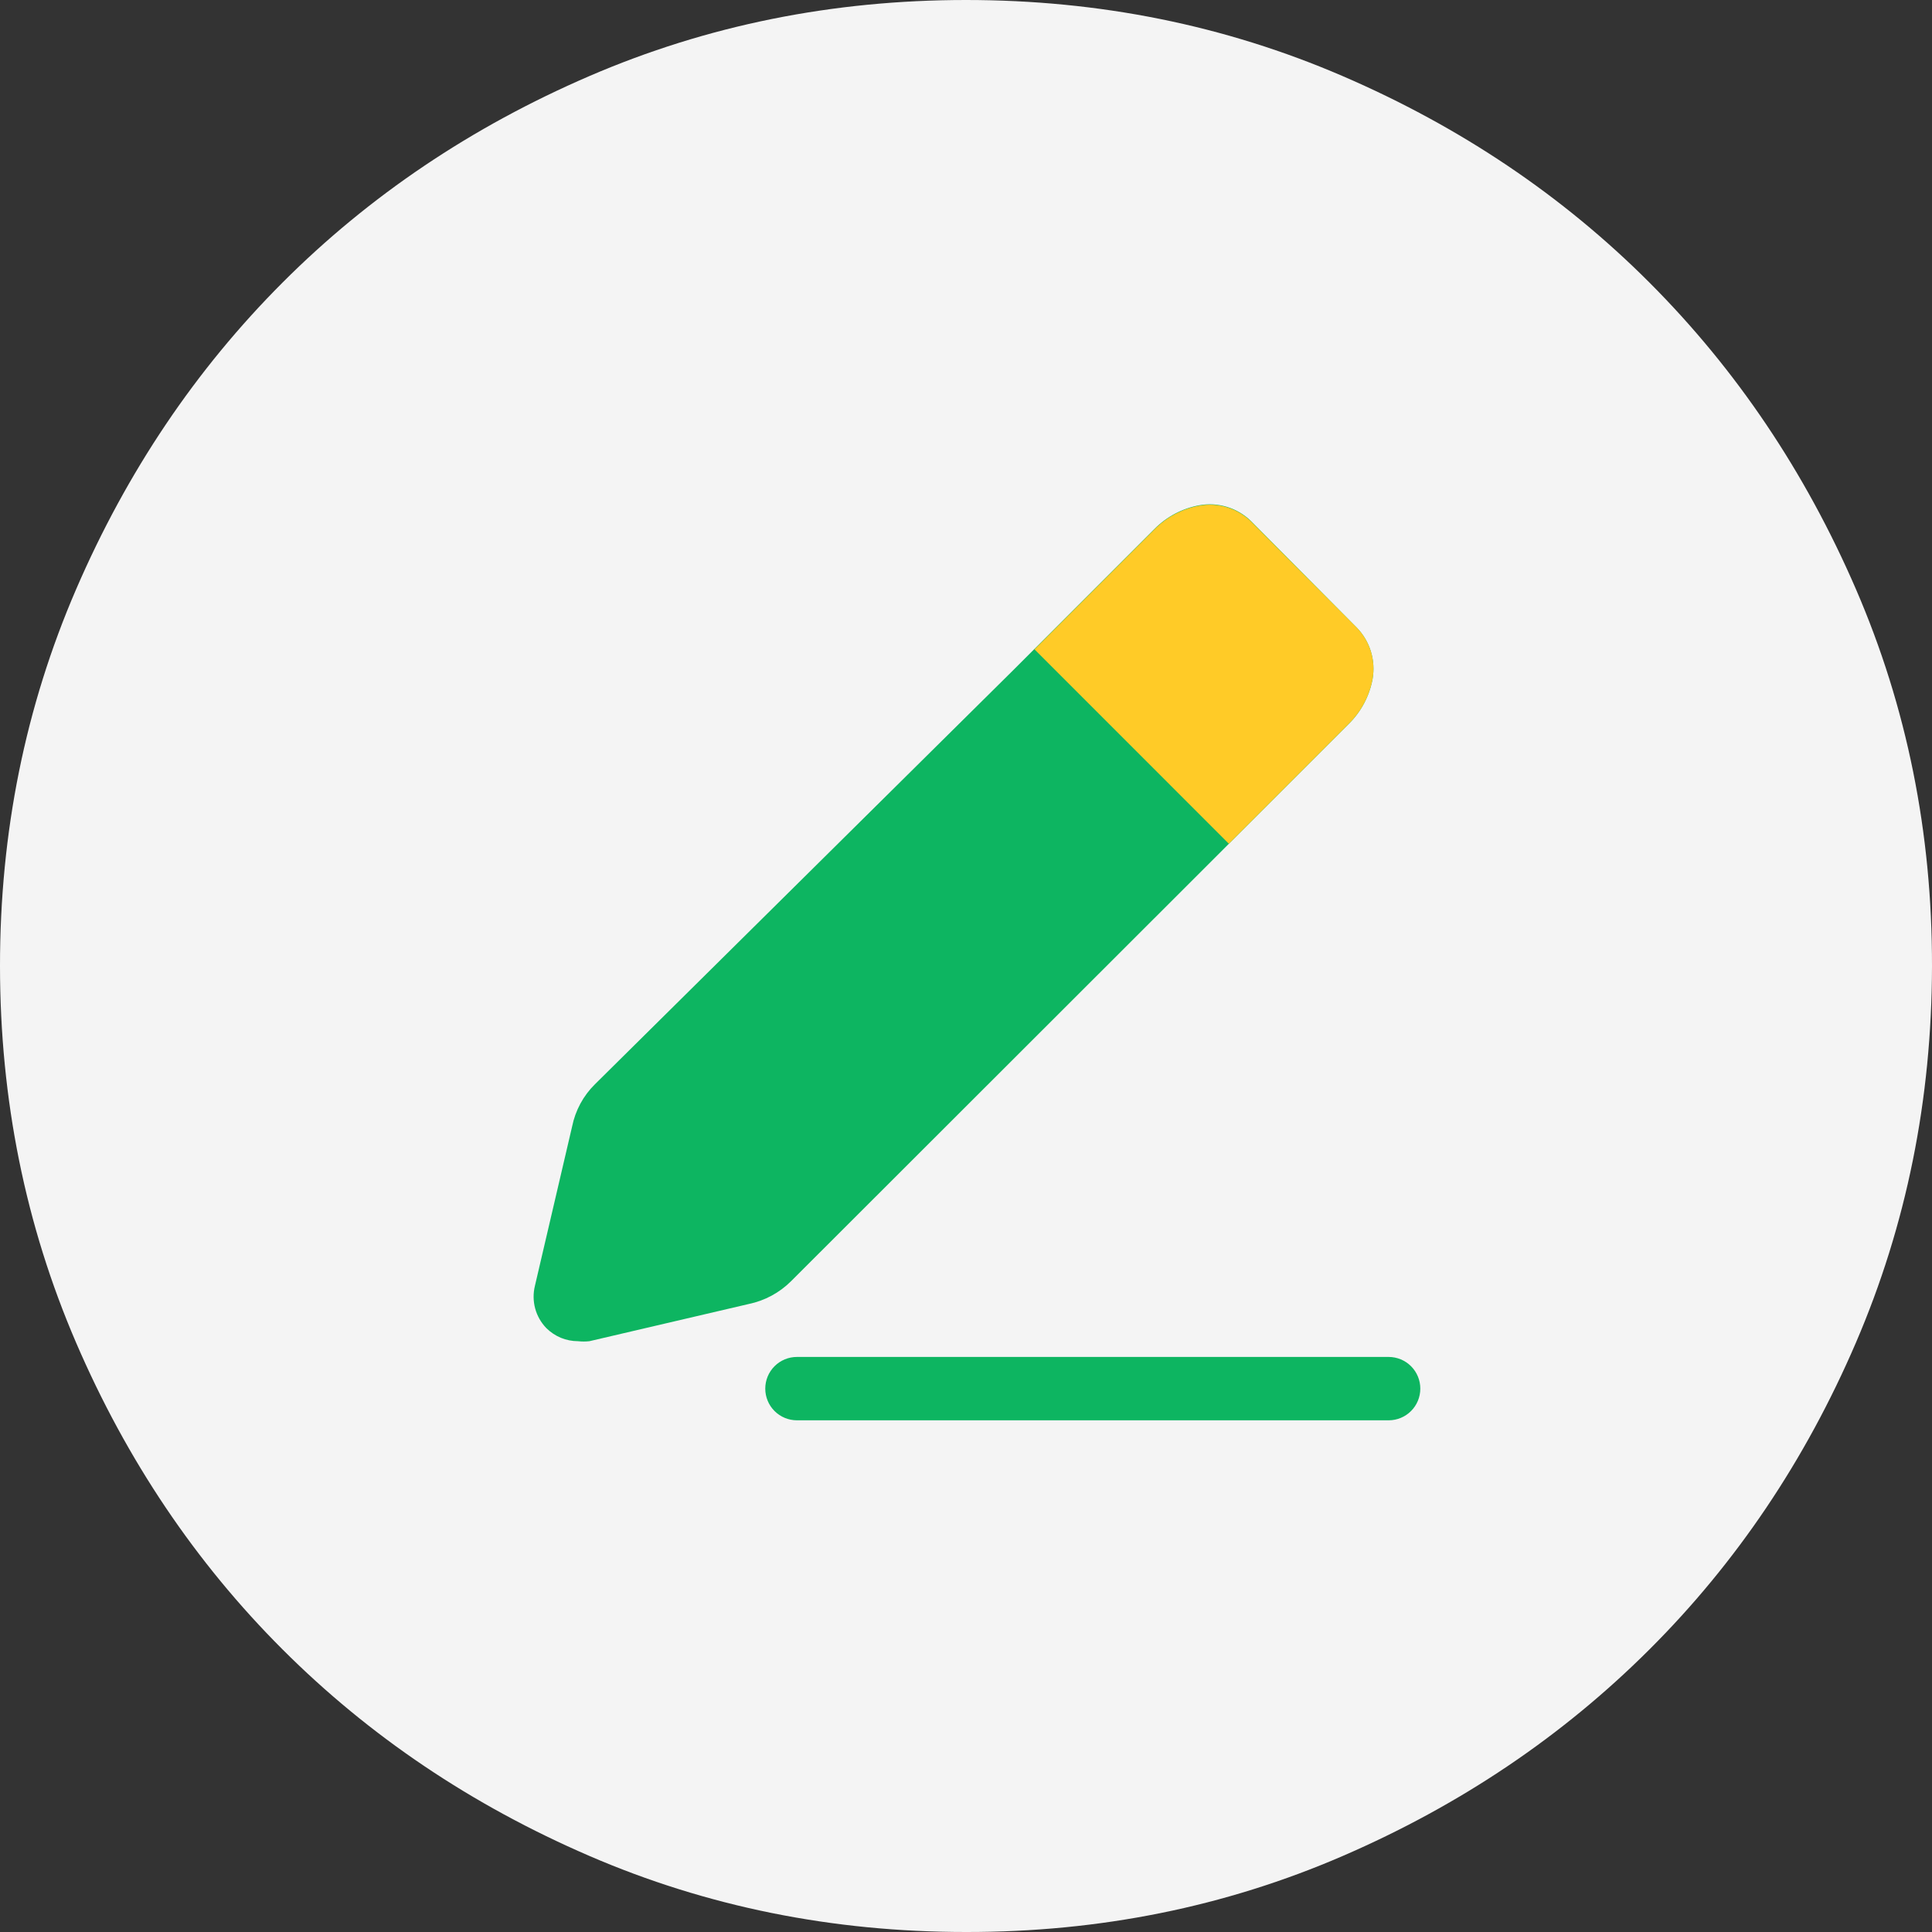 <svg width="40" height="40" viewBox="0 0 40 40" fill="none" xmlns="http://www.w3.org/2000/svg">
<rect x="0" y="0" width="40" height="40" fill="#333333" stroke="none"/>
<path d="M20 40C17.233 40 14.633 39.475 12.2 38.424C9.767 37.373 7.65 35.949 5.85 34.15C4.05 32.351 2.625 30.235 1.576 27.8C0.527 25.365 0.001 22.765 2.53164e-06 20C-0.001 17.235 0.524 14.635 1.576 12.2C2.628 9.765 4.053 7.649 5.85 5.85C7.647 4.051 9.764 2.627 12.2 1.576C14.636 0.525 17.236 0 20 0C22.764 0 25.364 0.525 27.8 1.576C30.236 2.627 32.353 4.051 34.15 5.85C35.947 7.649 37.373 9.765 38.426 12.2C39.479 14.635 40.004 17.235 40 20C39.996 22.765 39.471 25.365 38.424 27.8C37.377 30.235 35.953 32.351 34.15 34.15C32.347 35.949 30.231 37.374 27.8 38.426C25.369 39.478 22.769 40.003 20 40Z" fill="#F4F4F4"/>
<path d="M28.418 14.057C28.353 14.409 28.182 14.733 27.927 14.985L25.005 17.907L16.378 26.526C16.138 26.765 15.834 26.929 15.502 26.998L12.204 27.768C12.125 27.777 12.046 27.777 11.967 27.768C11.846 27.768 11.725 27.744 11.612 27.698C11.5 27.651 11.398 27.583 11.311 27.497C11.201 27.383 11.121 27.243 11.08 27.09C11.039 26.937 11.037 26.776 11.075 26.622L11.845 23.323C11.912 22.991 12.076 22.686 12.318 22.448L20.98 13.873L23.902 10.951C24.154 10.697 24.478 10.525 24.83 10.461C25.021 10.426 25.217 10.438 25.403 10.494C25.588 10.55 25.758 10.65 25.898 10.785L28.094 12.998C28.228 13.137 28.327 13.305 28.383 13.489C28.439 13.673 28.451 13.868 28.418 14.057Z" fill="#0DB561"/>
<path d="M28.418 14.056C28.353 14.408 28.182 14.732 27.927 14.984L25.442 17.469L21.418 13.444L23.902 10.959C24.154 10.704 24.478 10.533 24.83 10.469C25.021 10.434 25.217 10.446 25.403 10.502C25.588 10.558 25.758 10.658 25.898 10.792L28.094 12.997C28.228 13.136 28.327 13.304 28.383 13.488C28.439 13.672 28.451 13.867 28.418 14.056Z" fill="#FFCB27"/>
<path d="M28.75 29.406H16.5C16.326 29.406 16.159 29.337 16.036 29.214C15.913 29.091 15.844 28.924 15.844 28.75C15.844 28.576 15.913 28.409 16.036 28.286C16.159 28.163 16.326 28.094 16.5 28.094H28.75C28.924 28.094 29.091 28.163 29.214 28.286C29.337 28.409 29.406 28.576 29.406 28.75C29.406 28.924 29.337 29.091 29.214 29.214C29.091 29.337 28.924 29.406 28.75 29.406Z" fill="#0DB561"/>
</svg>
